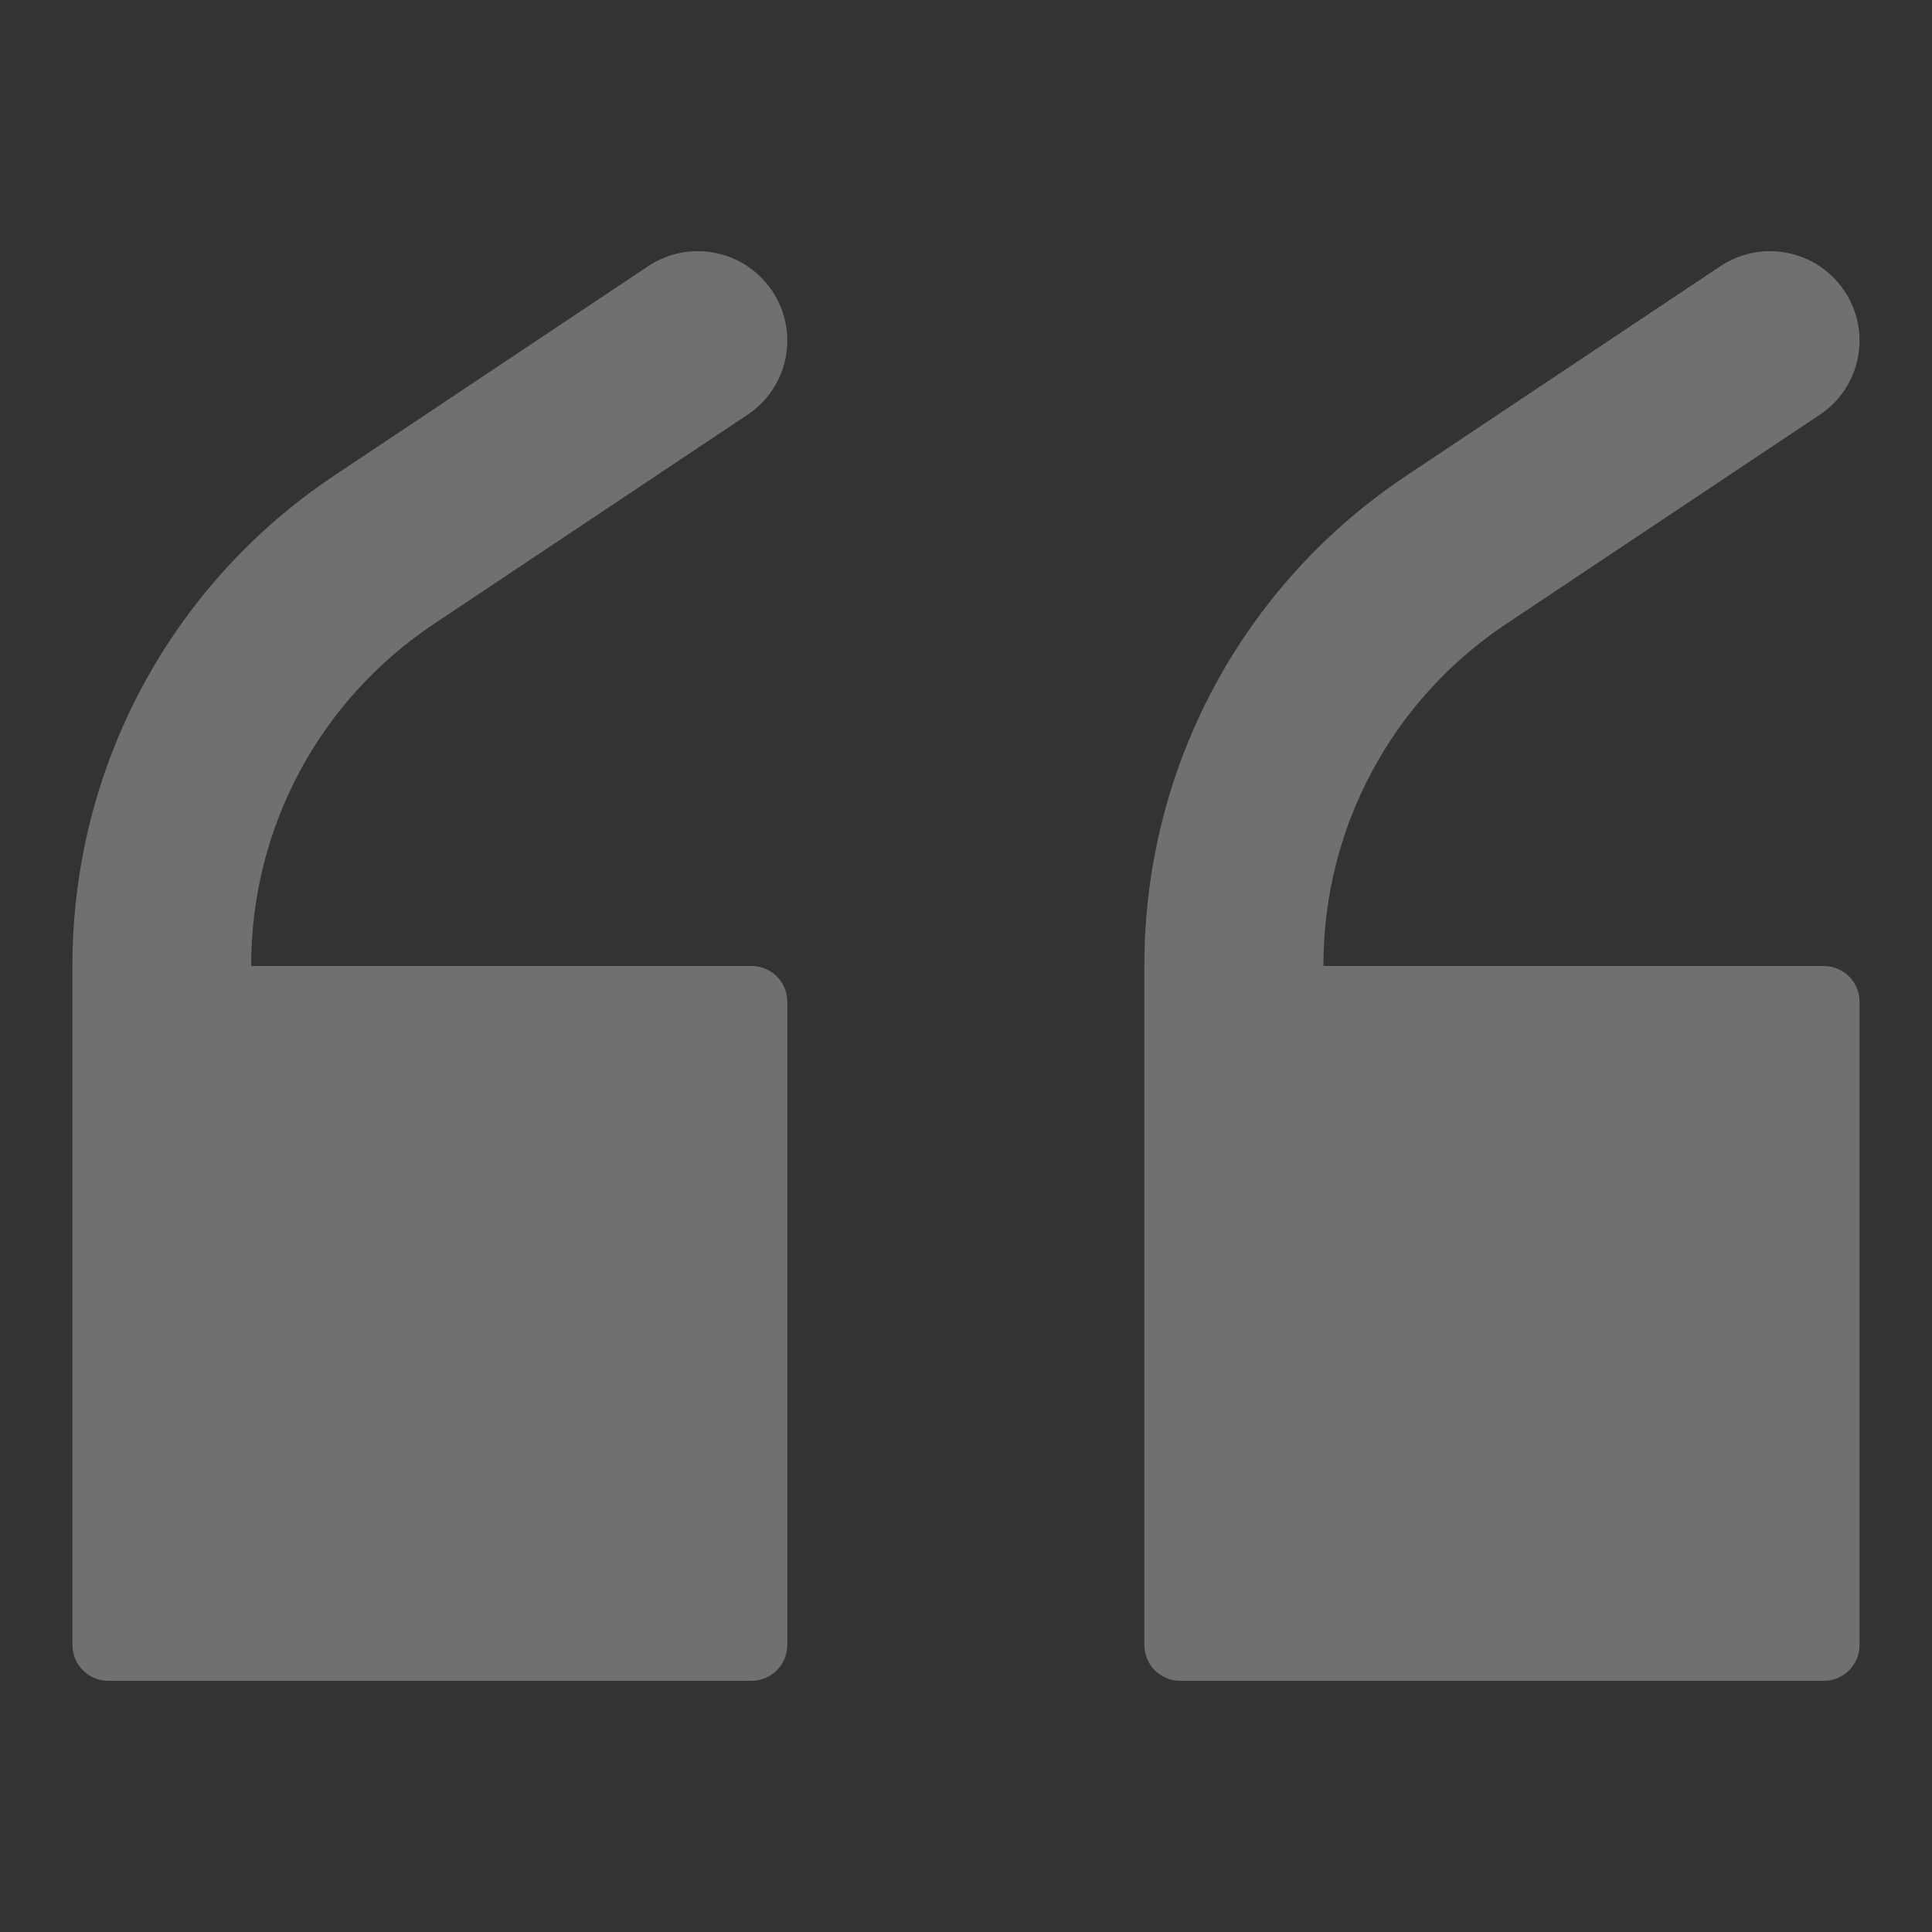 <?xml version="1.0" encoding="UTF-8" standalone="no"?><svg width="80" height="80" viewBox="0 0 80 80" fill="none" xmlns="http://www.w3.org/2000/svg">
<rect x="0" y="0" width="80" height="80" fill="#333333" stroke="none"/>
<g opacity="0.3">
<path d="M31.114 40H10.4V39.971C10.4 34.275 13.226 29.002 17.96 25.841L30.954 17.174C32.658 16.037 33.11 13.75 31.974 12.046C31.26 10.983 30.095 10.4 28.885 10.4C28.186 10.4 27.472 10.604 26.831 11.026L13.838 19.694C7.064 24.209 3 31.799 3 39.971V68.114C3 68.93 3.656 69.6 4.486 69.6H31.114C31.93 69.6 32.6 68.944 32.6 68.114V41.486C32.6 40.655 31.945 40 31.114 40ZM75.514 40H54.8V39.971C54.8 34.275 57.626 29.002 62.36 25.841L75.354 17.174C77.058 16.037 77.51 13.75 76.374 12.046C75.66 10.983 74.495 10.4 73.285 10.4C72.586 10.4 71.872 10.604 71.231 11.026L58.238 19.694C51.435 24.224 47.385 31.799 47.385 39.971V68.114C47.385 68.93 48.041 69.6 48.871 69.6H75.514C76.33 69.6 77 68.944 77 68.114V41.486C77 40.655 76.33 40 75.514 40Z" fill="white"/>
</g>
</svg>
